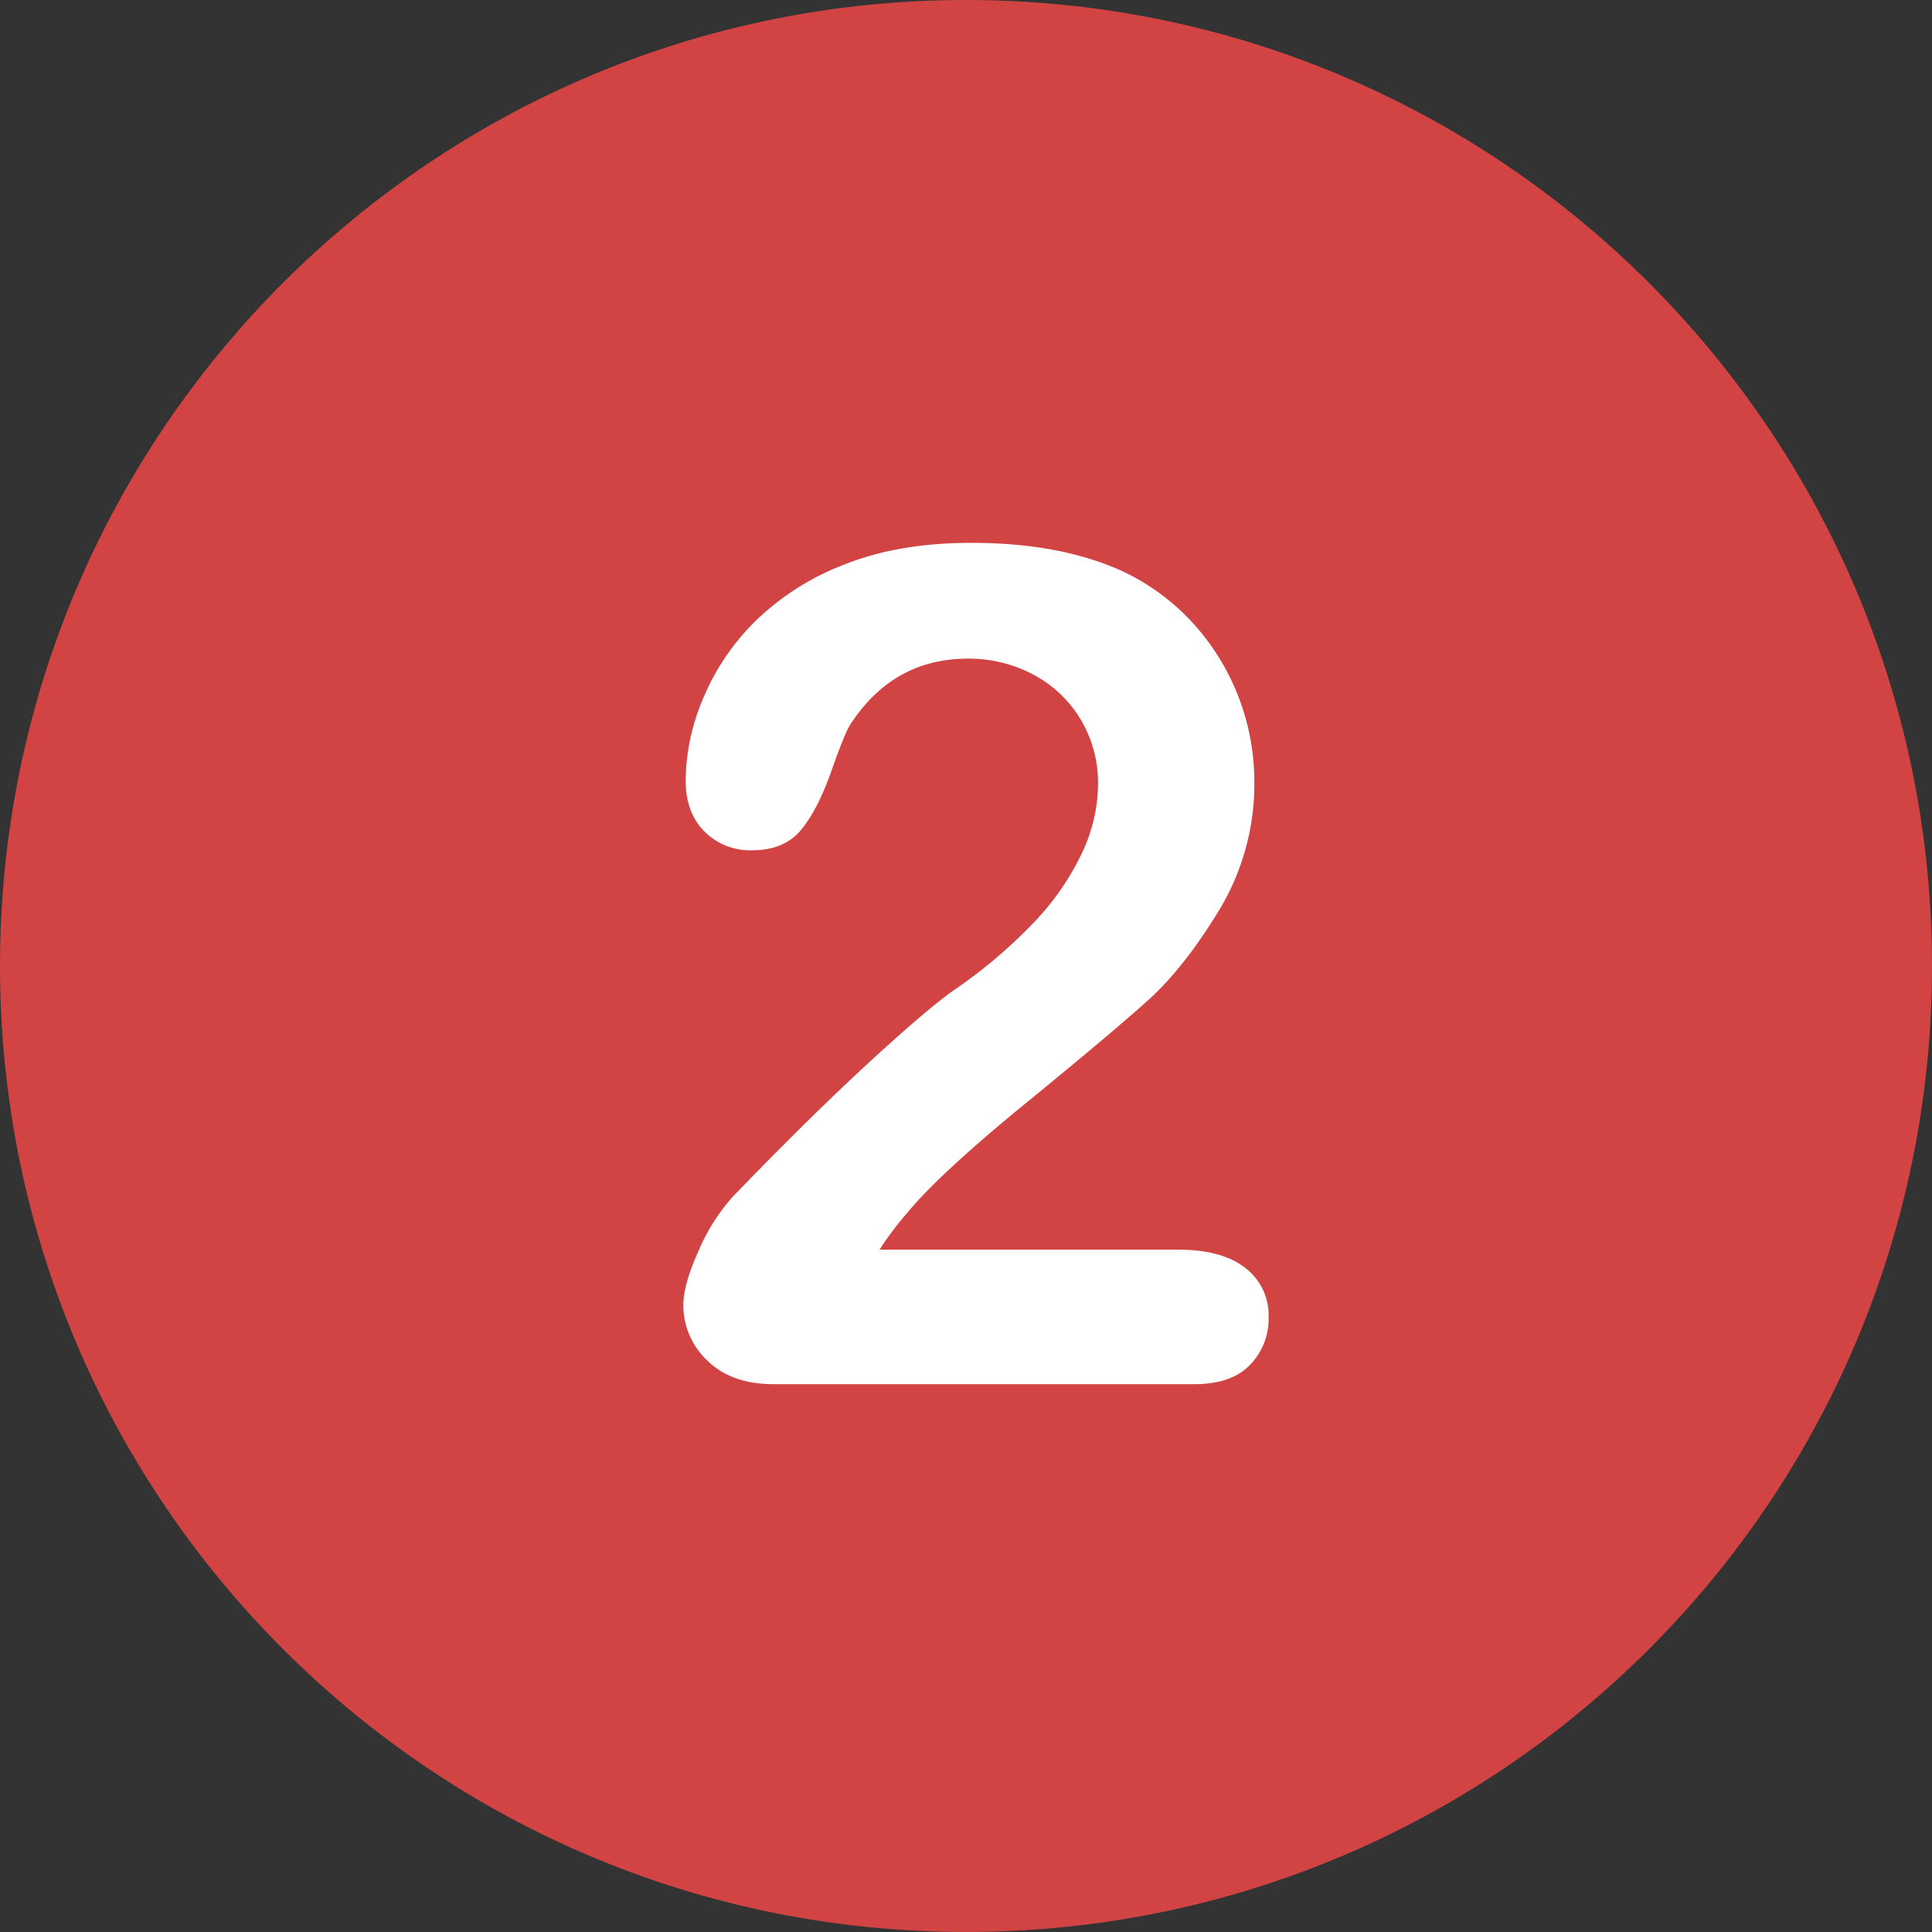 <svg id="Layer_1" data-name="Layer 1" xmlns="http://www.w3.org/2000/svg" viewBox="0 0 496.158 496.152"><rect x="0" y="0" width="496.158" height="496.152" fill="#333333" stroke="none"/><title>two</title><path d="M248.082,0C111.07,0,0,111.061,0,248.085c0,137,111.07,248.07,248.082,248.07s248.076-111.07,248.076-248.07C496.158,111.061,385.088,0,248.082,0Z" transform="translate(0 -0.003)" fill="#d24444"/><path d="M319.783,325.6q-6.007-4.686-17.432-4.688H225.886a82.99,82.99,0,0,1,7.178-9.521q8.2-9.96,30.249-27.979t31.421-26.44q9.374-8.421,18.384-23.291a62.5,62.5,0,0,0,9.009-33.032,60.5,60.5,0,0,0-16.406-41.309A57.572,57.572,0,0,0,287.7,146.444q-15.82-7.032-38.232-7.031-18.6,0-32.446,5.493a67.1,67.1,0,0,0-22.852,14.429,60.452,60.452,0,0,0-13.55,19.922,55.139,55.139,0,0,0-4.541,21.094q0,8.349,4.834,13.184a16.483,16.483,0,0,0,12.158,4.834q8.349,0,12.671-5.273t7.764-15.088q3.44-9.813,4.907-12.012,10.986-16.844,30.176-16.846a35.1,35.1,0,0,1,16.772,4.1,30.982,30.982,0,0,1,12.158,11.5,31.813,31.813,0,0,1,4.468,16.772,41.787,41.787,0,0,1-4.175,17.651,67.874,67.874,0,0,1-12.158,17.578,129.323,129.323,0,0,1-19.995,17.065q-6.739,4.542-22.412,18.97t-35.156,34.644a50.173,50.173,0,0,0-8.643,13.7q-3.956,8.718-3.955,13.989a19.433,19.433,0,0,0,6.152,14.282q6.153,6.081,17.139,6.079H306.6q9.668,0,14.429-4.98a16.942,16.942,0,0,0,4.761-12.158A15.313,15.313,0,0,0,319.783,325.6Z" transform="translate(0 -0.003)" fill="#fff"/></svg>